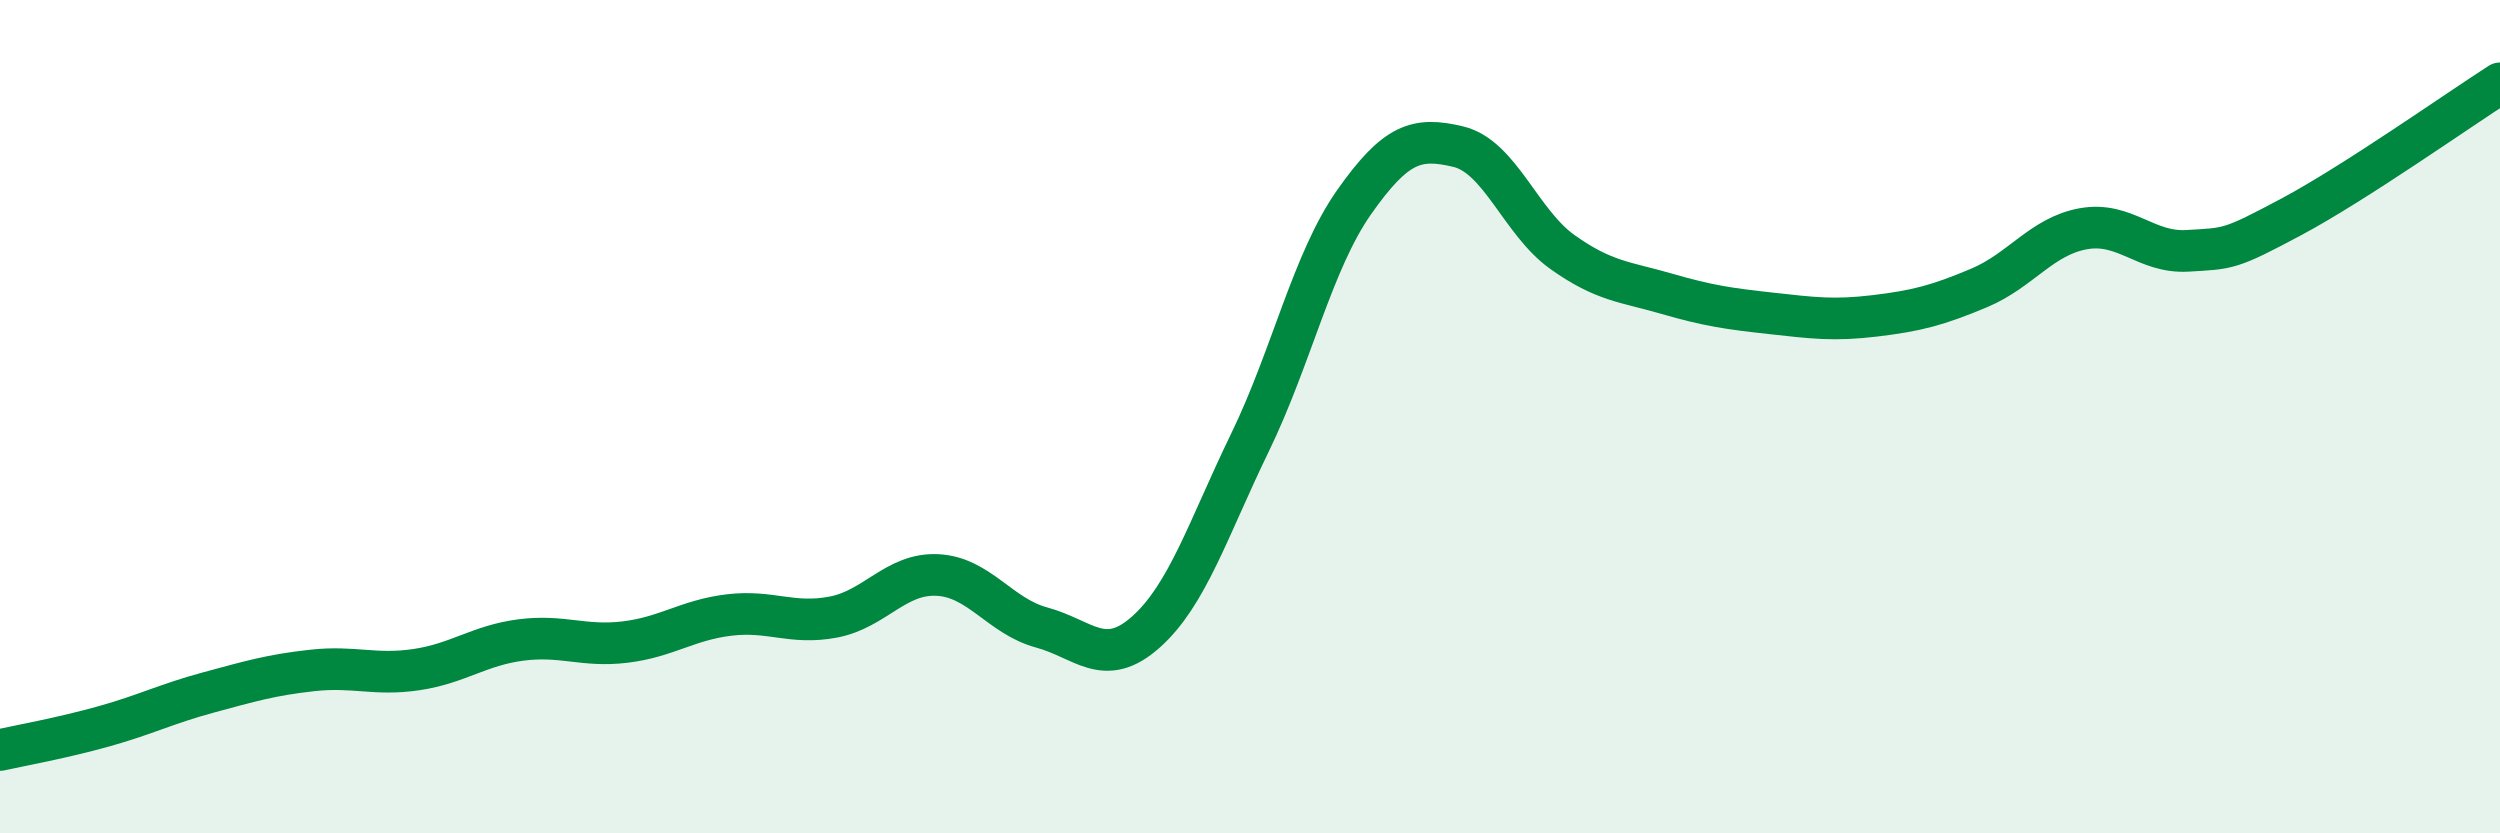 
    <svg width="60" height="20" viewBox="0 0 60 20" xmlns="http://www.w3.org/2000/svg">
      <path
        d="M 0,18 C 0.5,17.89 1.5,17.71 2.5,17.43 C 3.5,17.15 4,16.89 5,16.62 C 6,16.35 6.5,16.2 7.5,16.09 C 8.5,15.98 9,16.22 10,16.07 C 11,15.92 11.5,15.49 12.5,15.36 C 13.5,15.23 14,15.53 15,15.41 C 16,15.29 16.5,14.88 17.5,14.76 C 18.5,14.64 19,15 20,14.81 C 21,14.62 21.5,13.75 22.5,13.8 C 23.5,13.85 24,14.79 25,15.06 C 26,15.33 26.5,16.06 27.5,15.17 C 28.5,14.28 29,12.68 30,10.62 C 31,8.56 31.5,6.27 32.5,4.85 C 33.5,3.43 34,3.28 35,3.52 C 36,3.76 36.5,5.34 37.5,6.05 C 38.5,6.76 39,6.76 40,7.05 C 41,7.34 41.5,7.41 42.5,7.52 C 43.5,7.63 44,7.7 45,7.58 C 46,7.46 46.5,7.33 47.5,6.91 C 48.5,6.49 49,5.67 50,5.49 C 51,5.31 51.5,6.08 52.5,6.02 C 53.5,5.96 53.5,6 55,5.2 C 56.5,4.4 59,2.64 60,2L60 20L0 20Z"
        fill="#008740"
        opacity="0.1"
        stroke-linecap="round"
        stroke-linejoin="round"
      />
      <path
        d="M 0,18 C 0.5,17.89 1.5,17.71 2.5,17.43 C 3.5,17.15 4,16.89 5,16.62 C 6,16.35 6.5,16.2 7.5,16.09 C 8.5,15.98 9,16.22 10,16.07 C 11,15.92 11.5,15.49 12.5,15.36 C 13.5,15.23 14,15.53 15,15.41 C 16,15.29 16.5,14.88 17.5,14.76 C 18.5,14.64 19,15 20,14.81 C 21,14.62 21.5,13.75 22.5,13.8 C 23.5,13.85 24,14.79 25,15.06 C 26,15.33 26.5,16.06 27.5,15.17 C 28.5,14.28 29,12.68 30,10.62 C 31,8.56 31.5,6.27 32.5,4.85 C 33.5,3.43 34,3.28 35,3.52 C 36,3.76 36.5,5.34 37.5,6.05 C 38.5,6.76 39,6.76 40,7.05 C 41,7.34 41.5,7.41 42.5,7.52 C 43.5,7.63 44,7.7 45,7.58 C 46,7.46 46.5,7.33 47.5,6.91 C 48.5,6.49 49,5.67 50,5.49 C 51,5.31 51.5,6.08 52.5,6.02 C 53.5,5.96 53.5,6 55,5.2 C 56.5,4.4 59,2.64 60,2"
        stroke="#008740"
        stroke-width="1"
        fill="none"
        stroke-linecap="round"
        stroke-linejoin="round"
      />
    </svg>
  